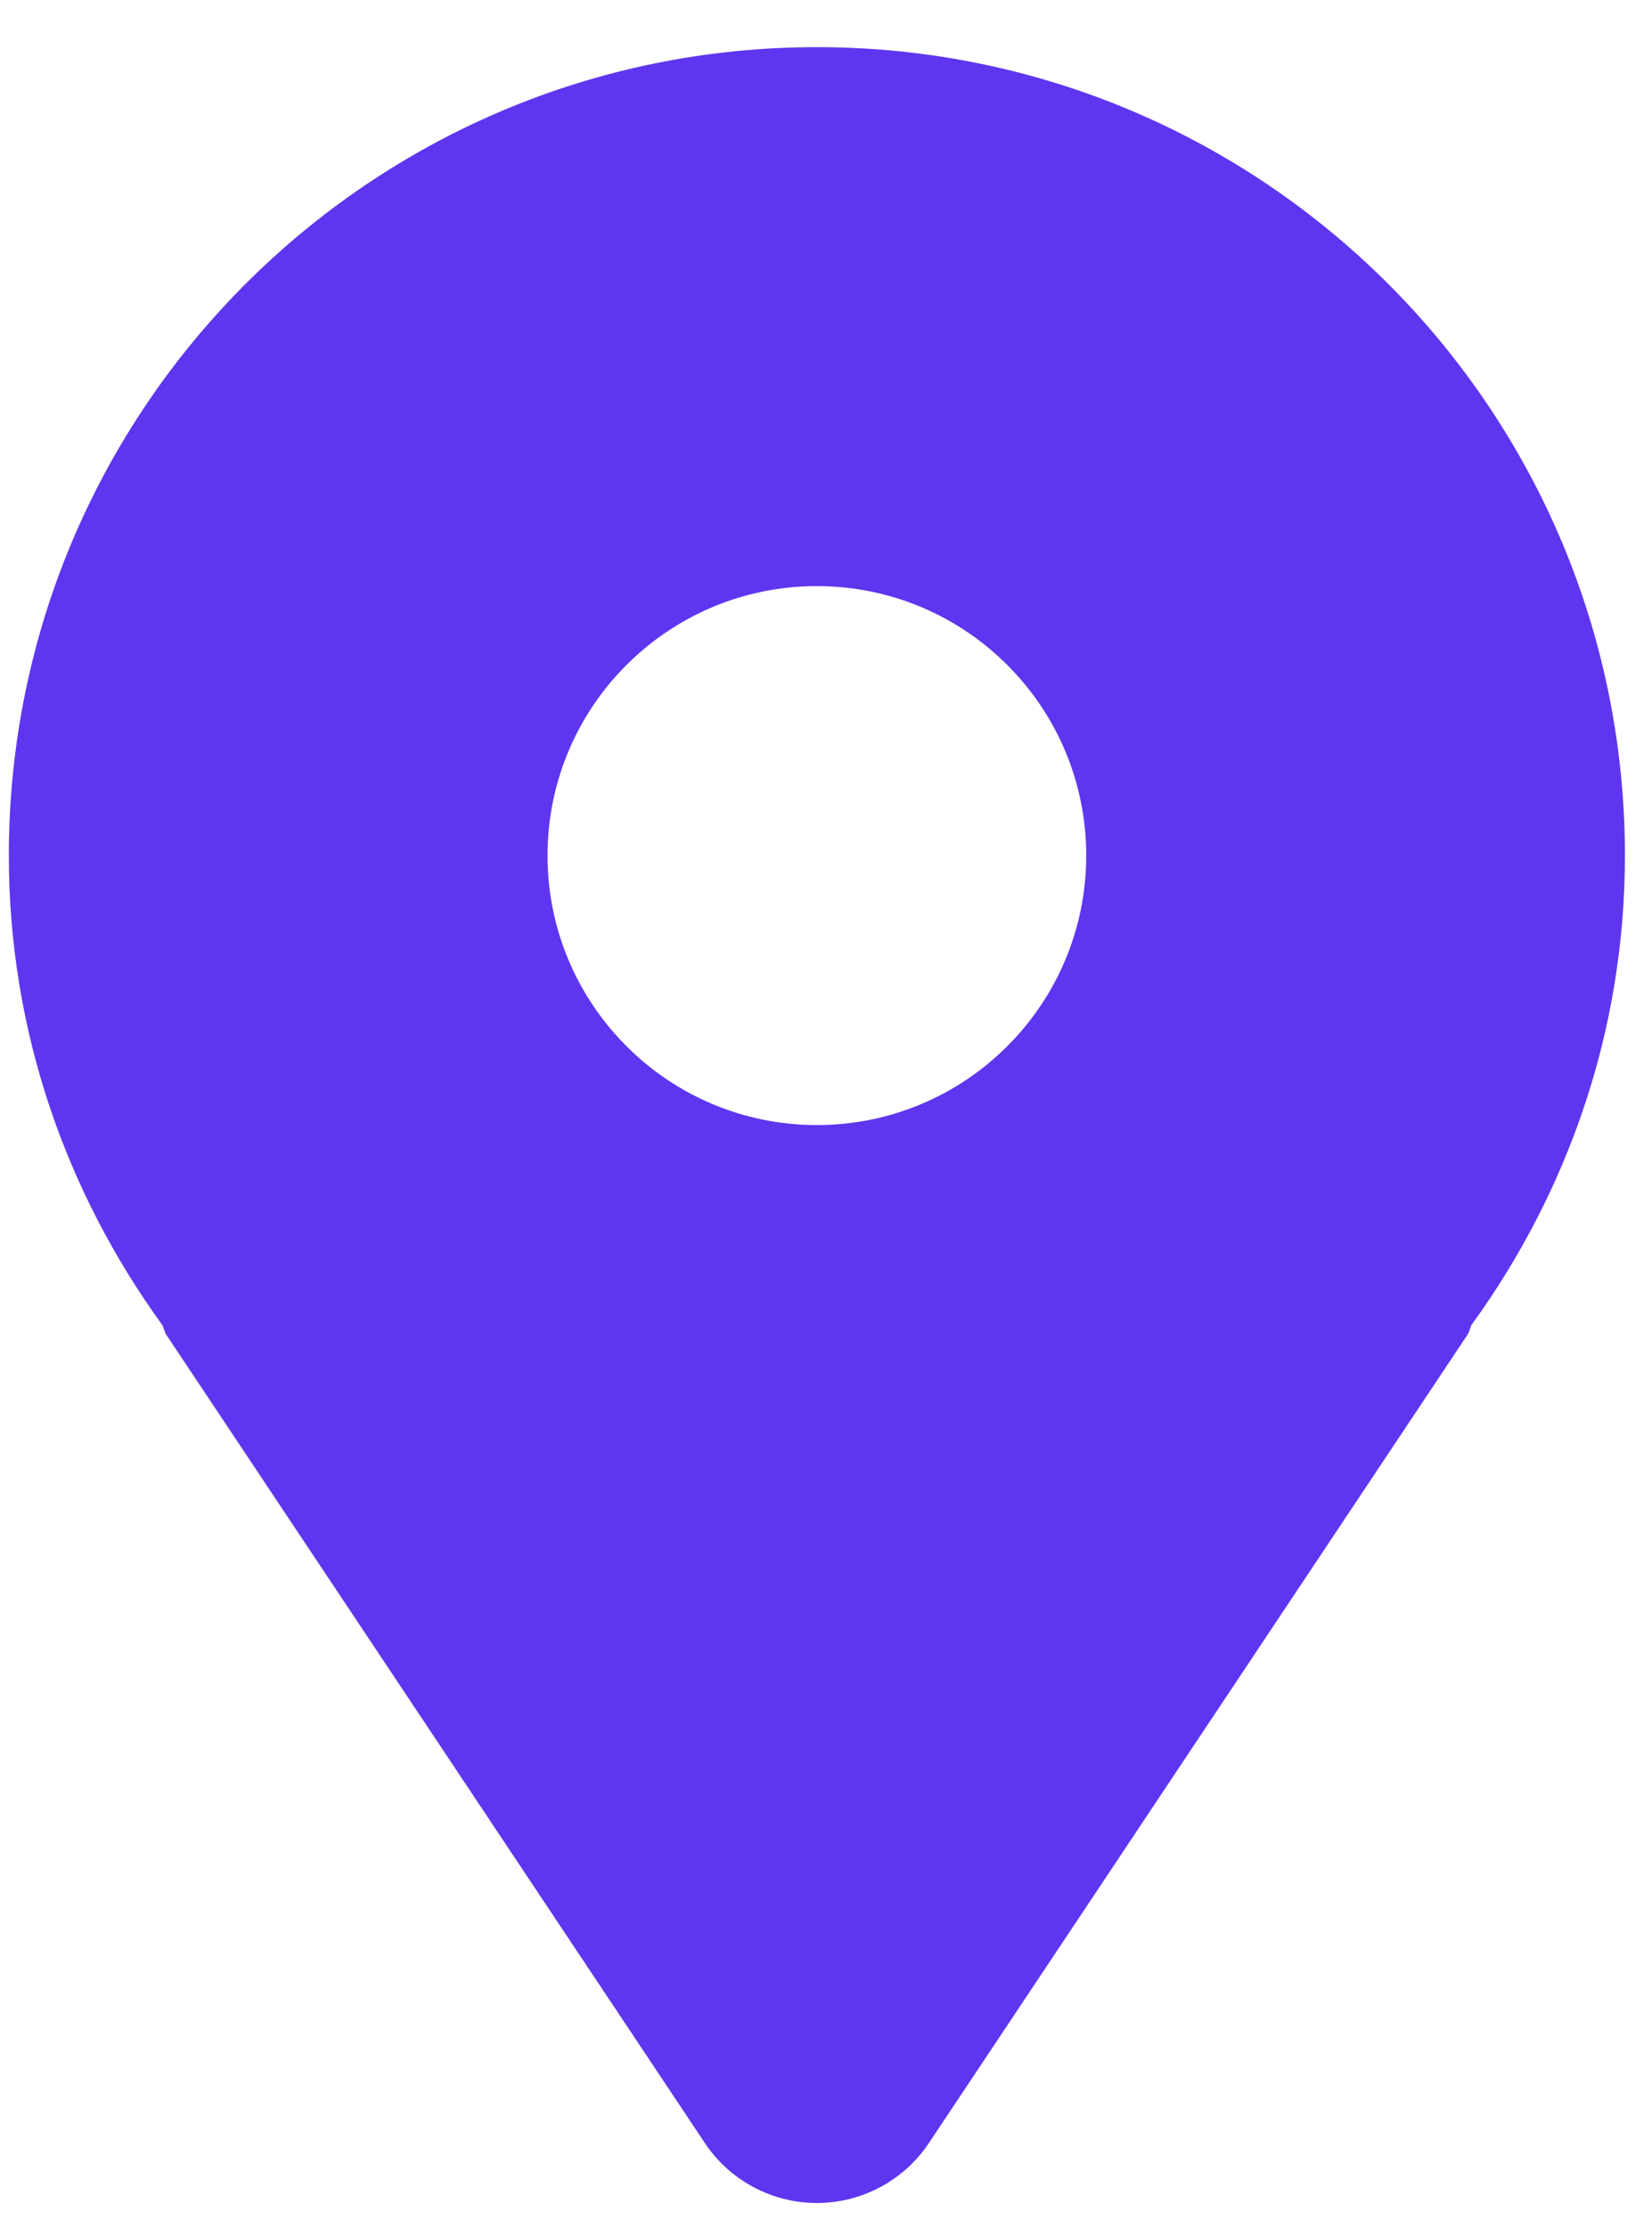 <svg width="23" height="31" viewBox="0 0 23 31" fill="none" xmlns="http://www.w3.org/2000/svg">
<path d="M11.373 0.656C5.16 0.656 0.123 5.693 0.123 11.906C0.123 14.353 0.925 16.598 2.258 18.436C2.282 18.48 2.286 18.529 2.313 18.571L9.813 29.821C10.161 30.343 10.747 30.656 11.373 30.656C11.999 30.656 12.585 30.343 12.933 29.821L20.433 18.571C20.461 18.529 20.464 18.48 20.488 18.436C21.821 16.598 22.623 14.353 22.623 11.906C22.623 5.693 17.586 0.656 11.373 0.656ZM11.373 15.656C9.302 15.656 7.623 13.977 7.623 11.906C7.623 9.835 9.302 8.156 11.373 8.156C13.444 8.156 15.123 9.835 15.123 11.906C15.123 13.977 13.444 15.656 11.373 15.656Z" fill="#5E36EF"/>
</svg>
